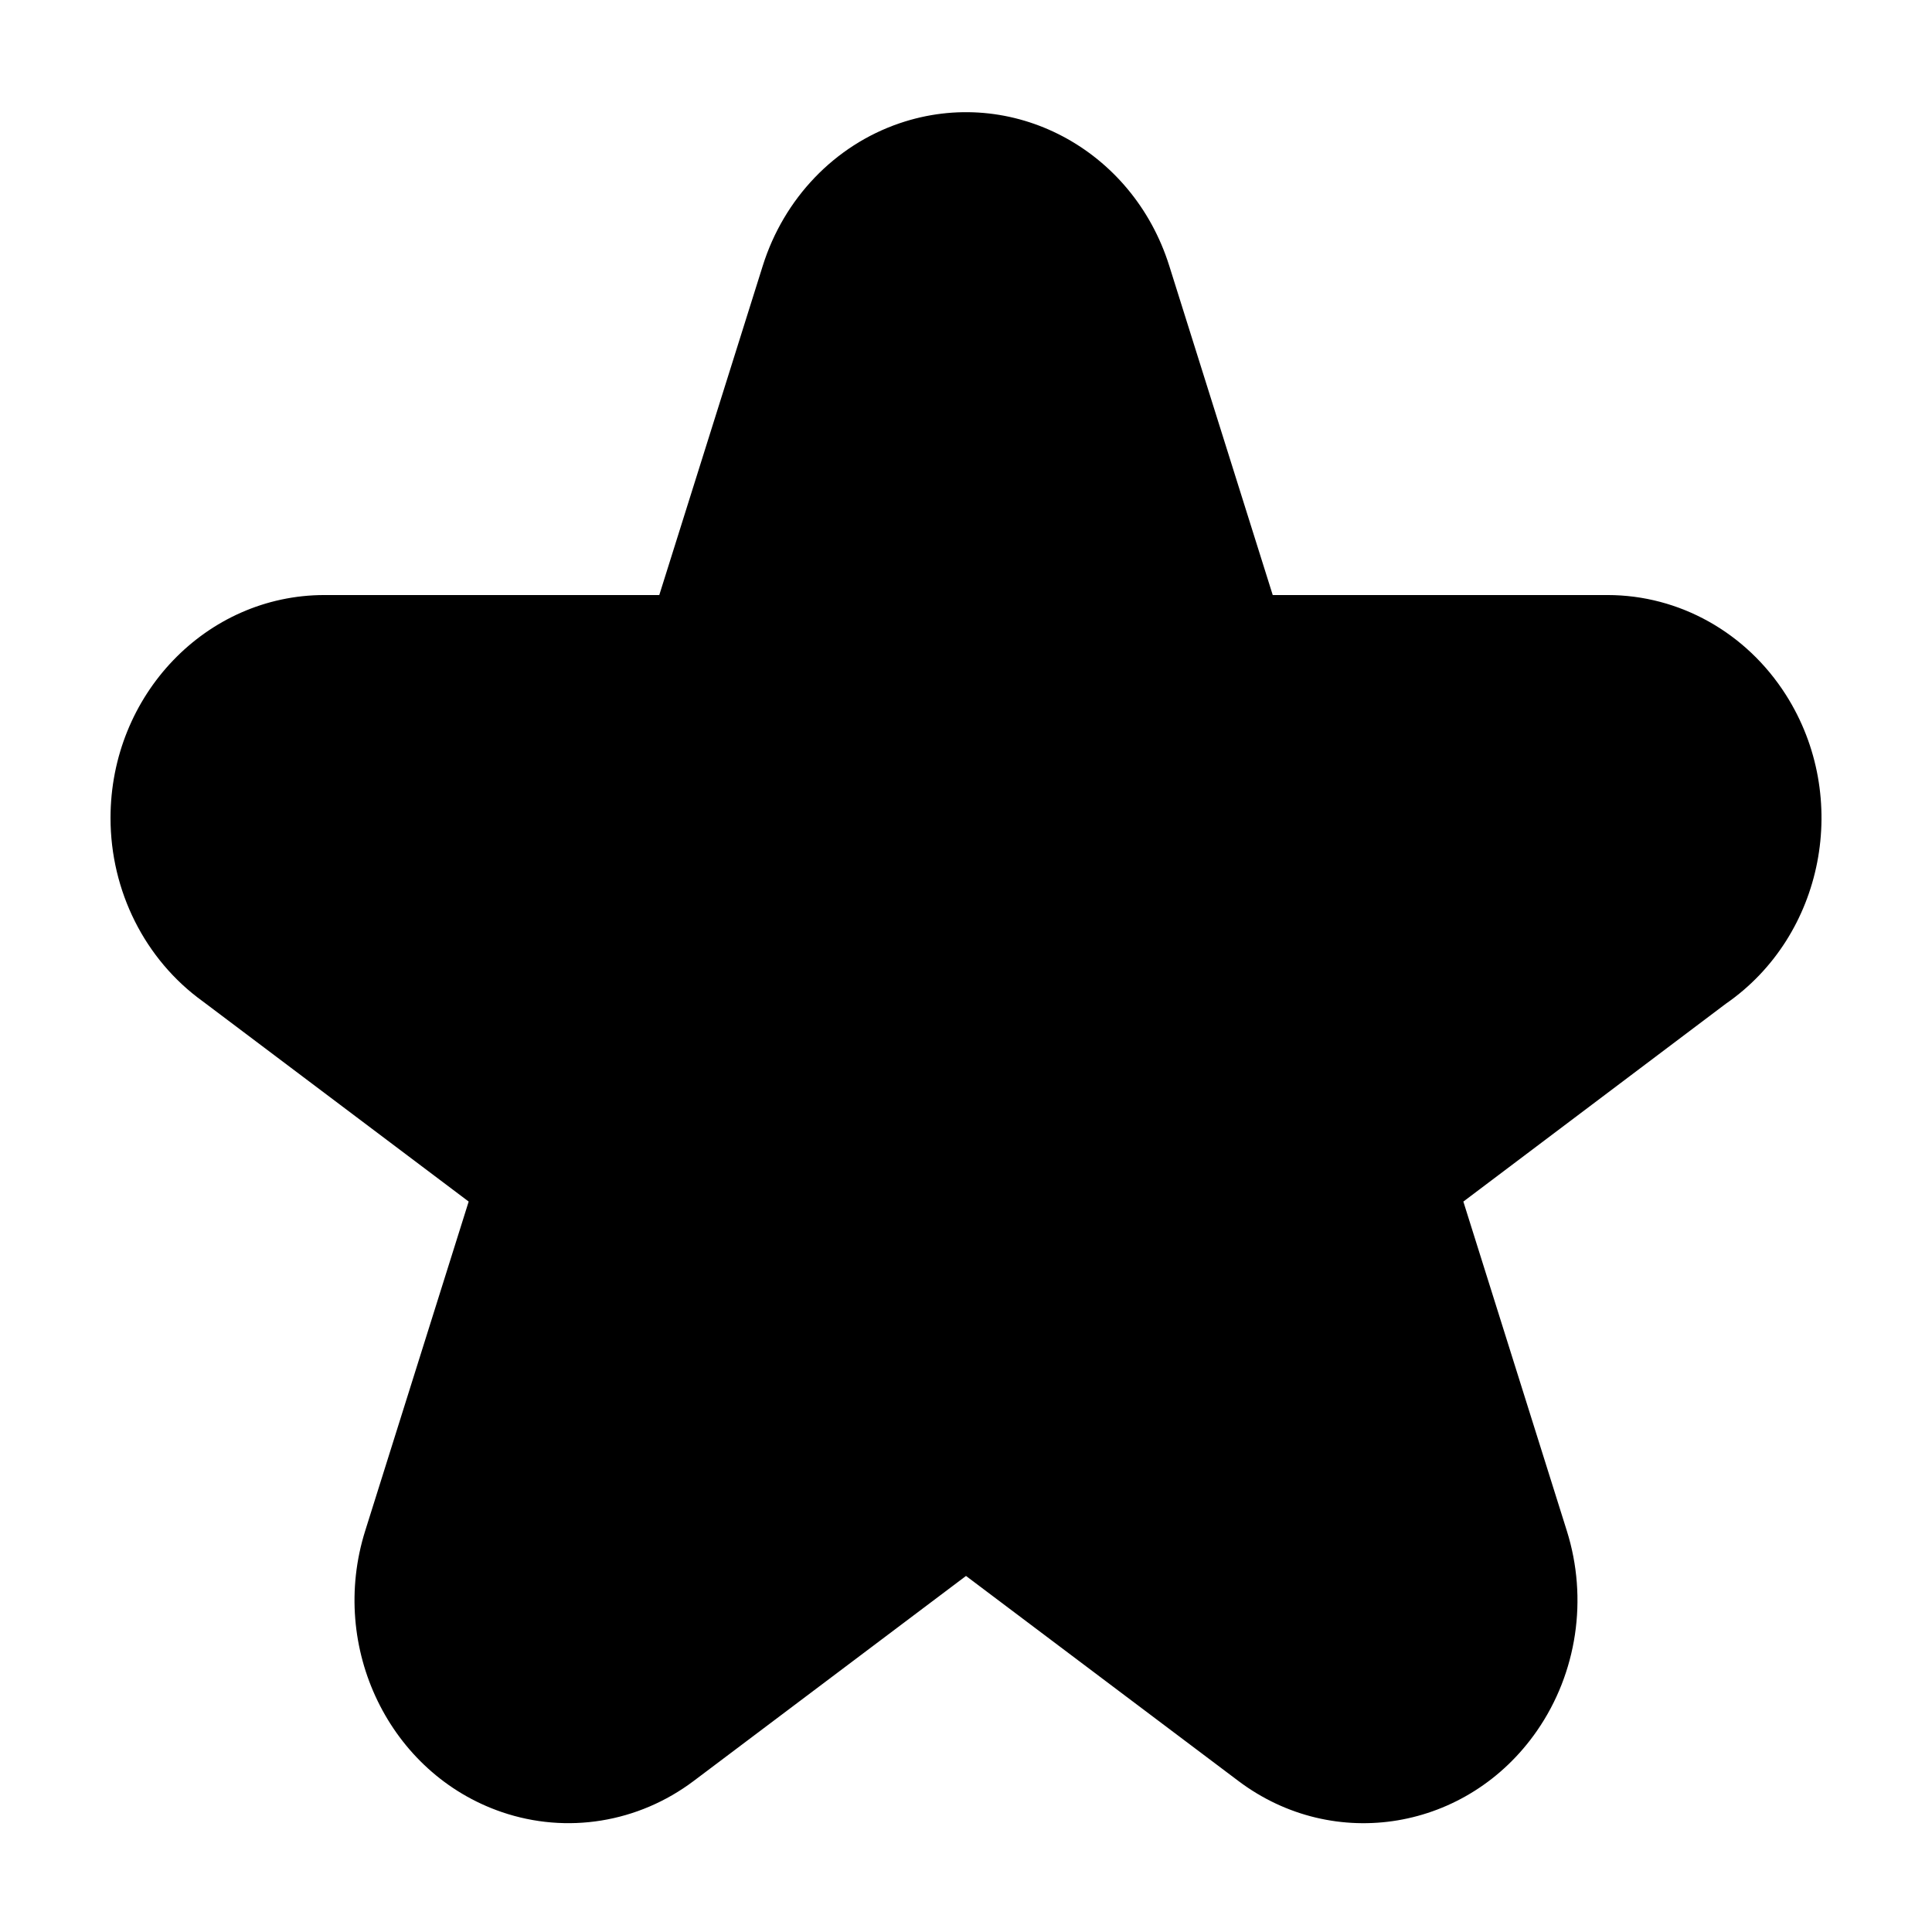 <?xml version="1.0" encoding="UTF-8"?>
<!-- Uploaded to: SVG Repo, www.svgrepo.com, Generator: SVG Repo Mixer Tools -->
<svg fill="#000000" width="800px" height="800px" version="1.1" viewBox="144 144 512 512" xmlns="http://www.w3.org/2000/svg">
 <path d="m197.7 409.34 70.504 53.086-27.426 87.262c-9.742 31.008 6.473 64.375 36.219 74.535 17.23 5.883 36.129 2.816 50.828-8.246l72.176-54.336 72.188 54.336c25.375 19.105 60.805 13.145 79.129-13.305 10.621-15.324 13.559-35.02 7.91-52.98l-27.426-87.262 69.535-52.41c26.098-18.02 33.23-54.68 15.945-81.879-10.5-16.516-28.238-26.449-47.254-26.449h-88.742l-27.426-87.262c-9.75-31.008-41.762-47.906-71.504-37.75-17.148 5.856-30.598 19.875-36.215 37.75l-27.426 87.262h-88.742c-31.301 0.004-56.684 26.453-56.684 59.082 0 19.383 9.125 37.535 24.41 48.566z"/>
</svg>